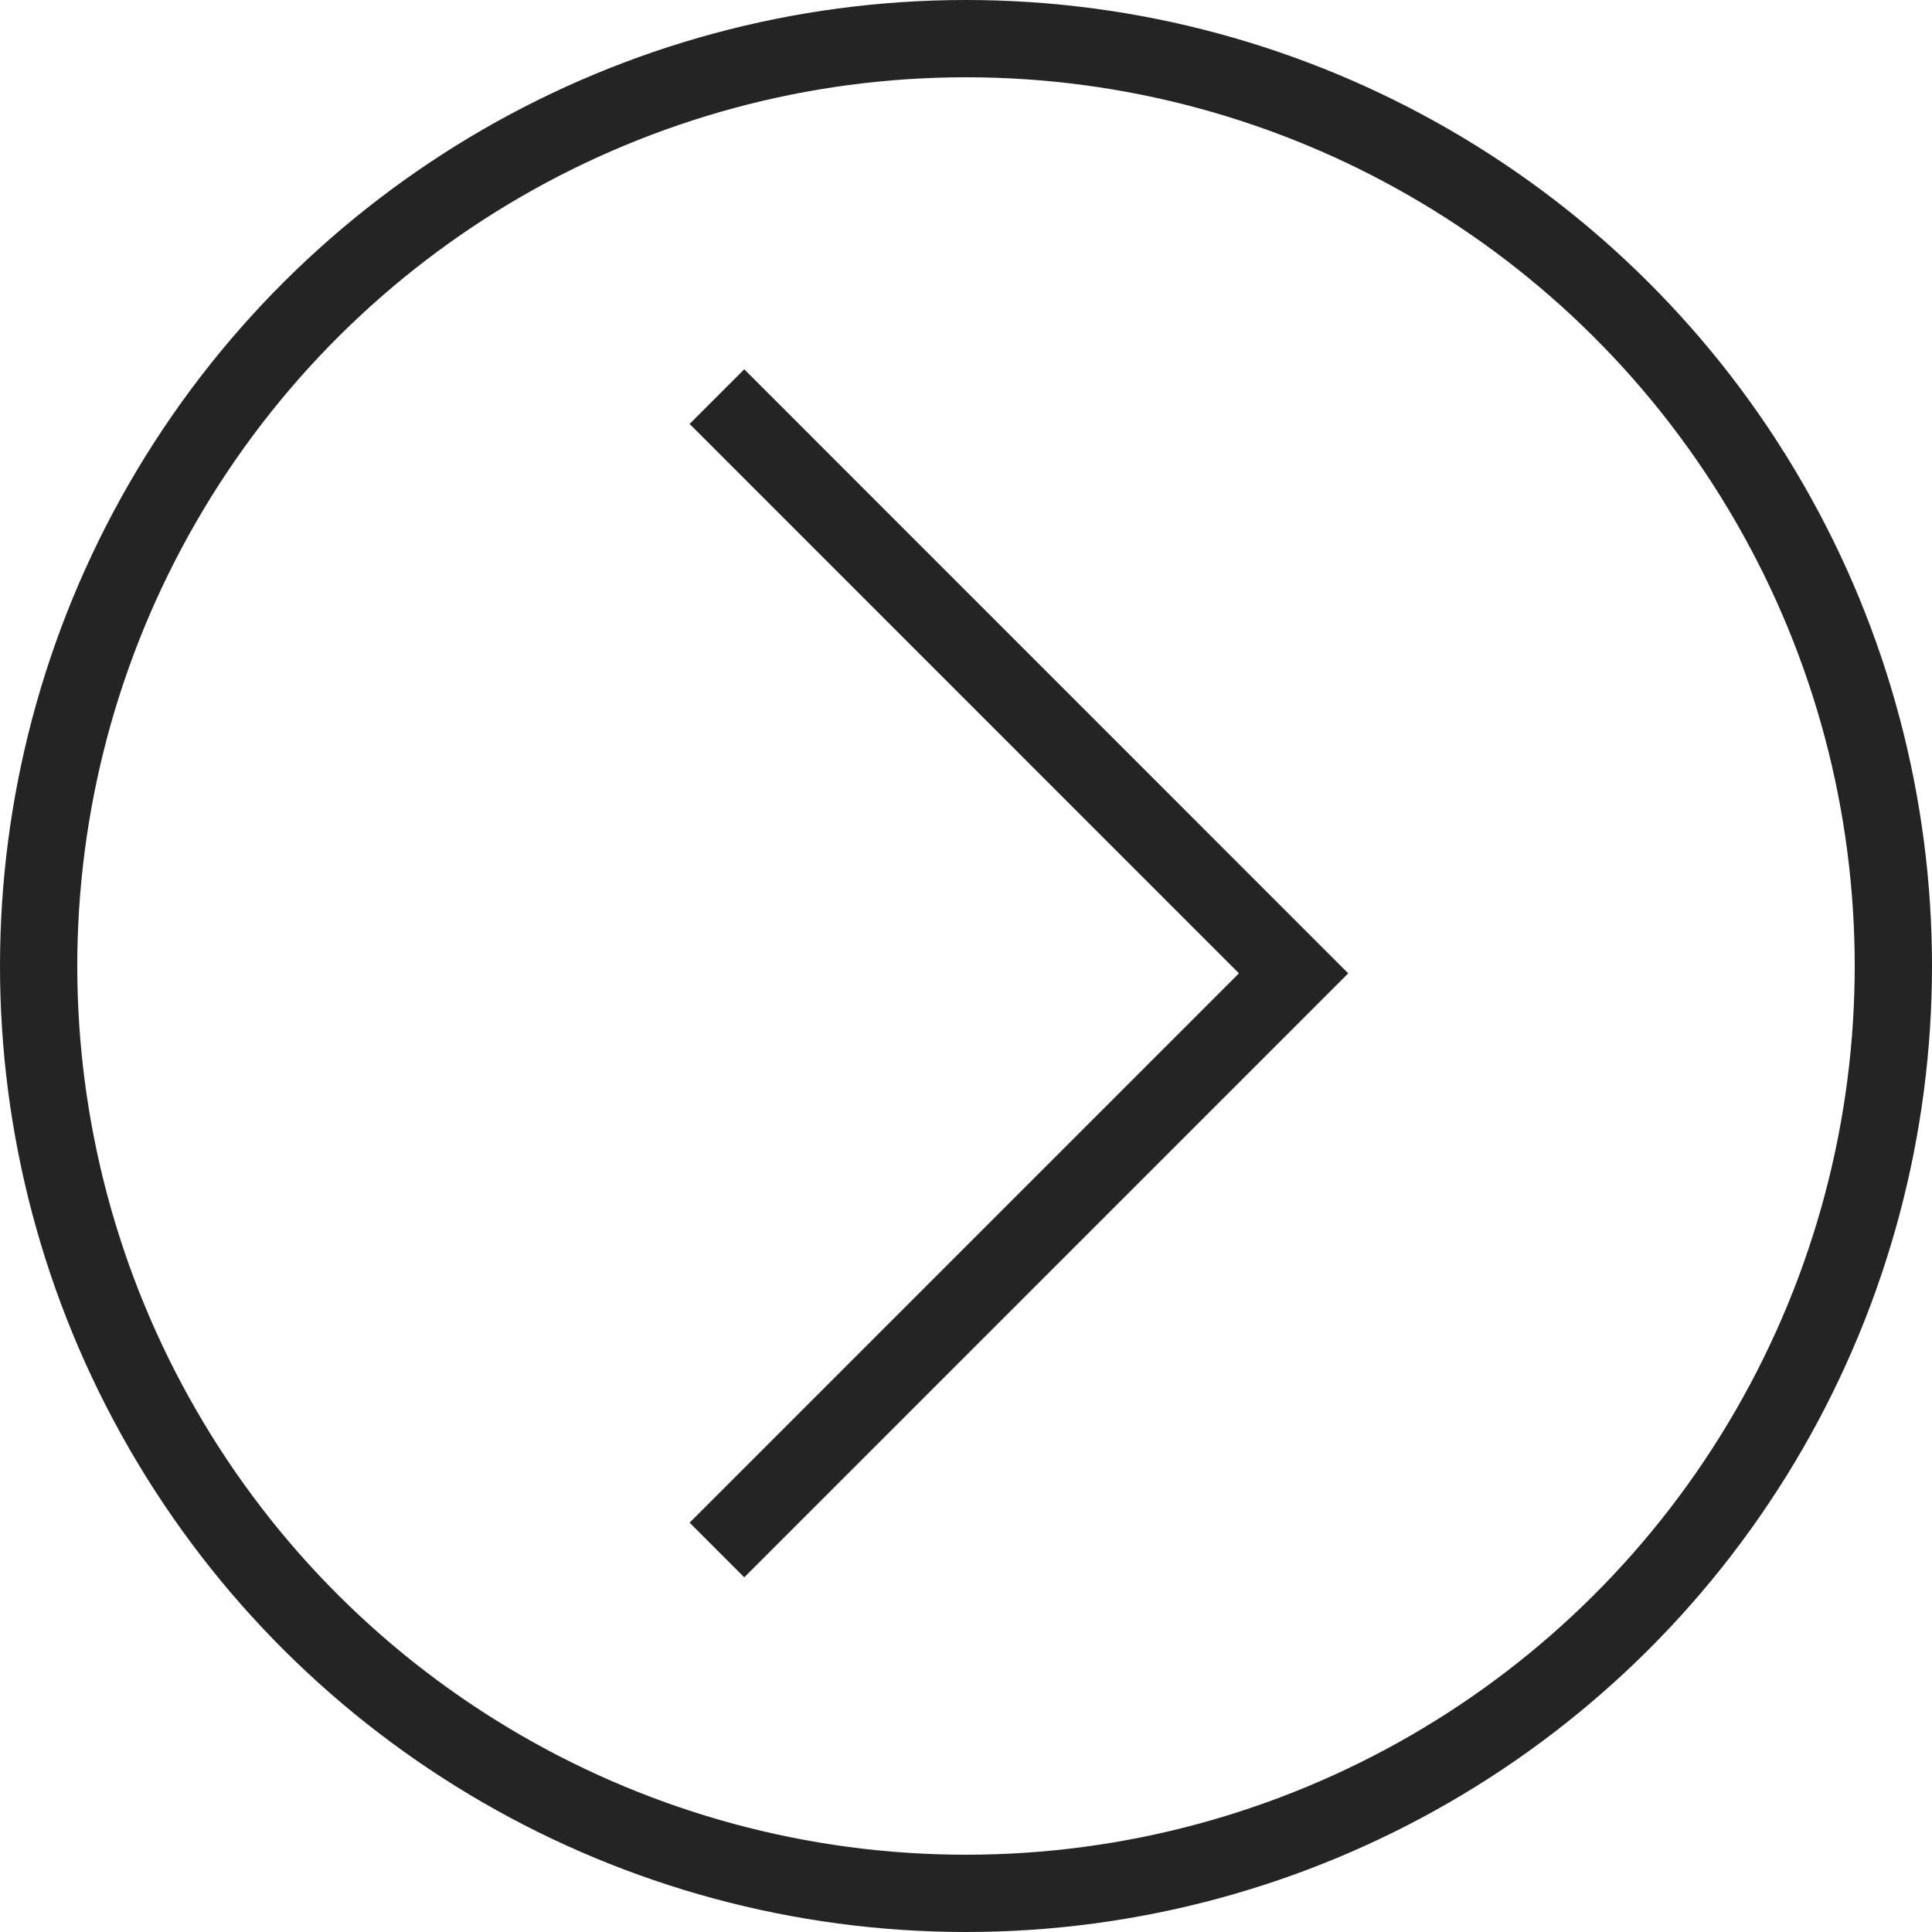 <svg xmlns="http://www.w3.org/2000/svg" width="25" height="25" viewBox="0 0 25 25"><g id="arrow_right" transform="translate(-570.322 1363.322) rotate(-90)"><path id="Trac&#xE9;_1" data-name="Trac&#xE9; 1" d="M15.279.354,7.816,7.816.354.354" transform="translate(1342.911 579.245)" fill="none" stroke="#242424" stroke-miterlimit="10" stroke-width="1"></path><g id="Ellipse_1" data-name="Ellipse 1" transform="translate(1338.322 570.322)" fill="none" stroke="#242424" stroke-width="1"><circle cx="12.5" cy="12.5" r="12.5" stroke="none"></circle><circle cx="12.5" cy="12.5" r="12" fill="none"></circle></g></g></svg>